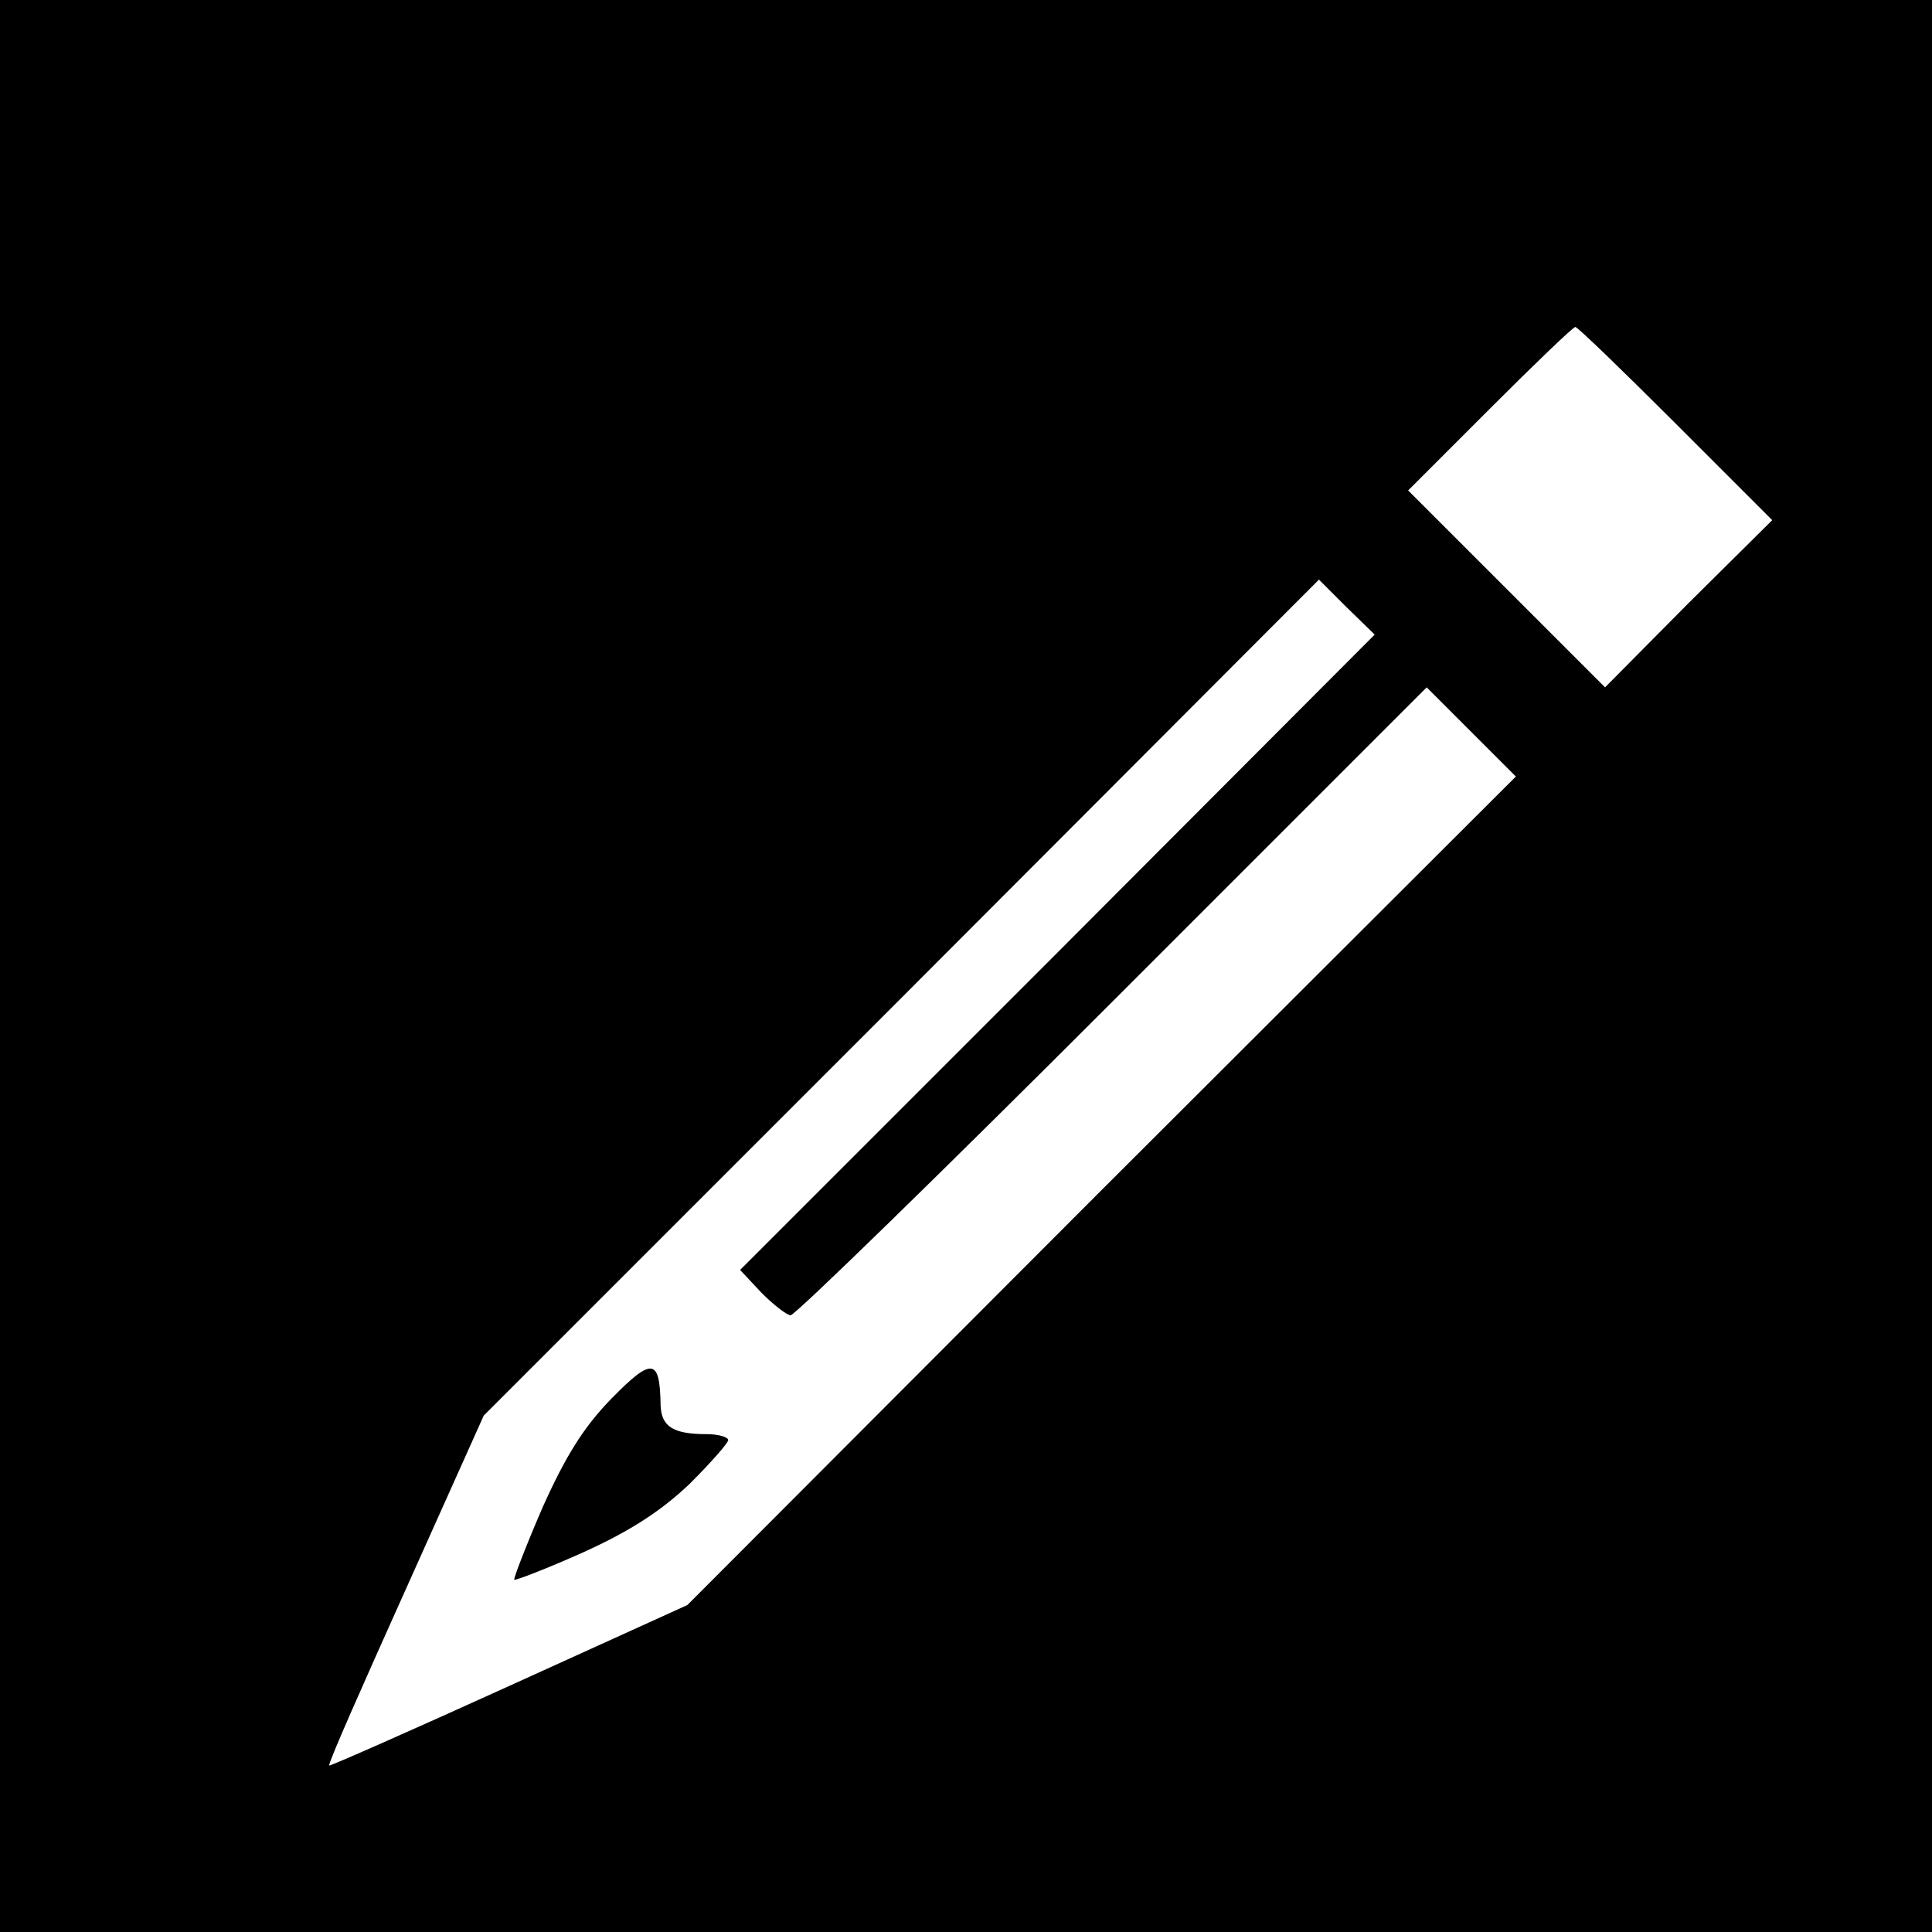 <?xml version="1.0" standalone="no"?>
<!DOCTYPE svg PUBLIC "-//W3C//DTD SVG 20010904//EN"
 "http://www.w3.org/TR/2001/REC-SVG-20010904/DTD/svg10.dtd">
<svg version="1.0" xmlns="http://www.w3.org/2000/svg"
 width="260pt" height="260pt" viewBox="0 0 260 260"
 preserveAspectRatio="xMidYMid meet">
<g transform="translate(0,260) scale(0.1,-0.1)"
fill="#000000" stroke="none">
<path d="M0 1300 l0 -1300 1300 0 1300 0 0 1300 0 1300 -1300 0 -1300 0 0
-1300z m2255 730 l130 -130 -113 -112 -112 -113 -132 132 -133 133 110 110
c60 60 112 110 115 110 3 0 64 -59 135 -130z m-832 -712 l-427 -427 29 -31
c16 -16 34 -30 39 -30 6 0 201 190 433 422 l423 423 60 -60 60 -60 -558 -557
-557 -558 -240 -109 c-132 -60 -241 -108 -242 -107 -2 2 45 108 103 237 l105
234 562 562 562 563 37 -37 38 -37 -427 -428z"/>
<path d="M823 718 c-38 -39 -62 -78 -93 -147 -22 -51 -39 -95 -38 -97 2 -1 44
15 93 37 64 29 105 56 143 92 28 28 52 55 52 59 0 4 -13 8 -29 8 -45 0 -61 10
-62 39 -1 63 -11 65 -66 9z"/>
</g>
</svg>
